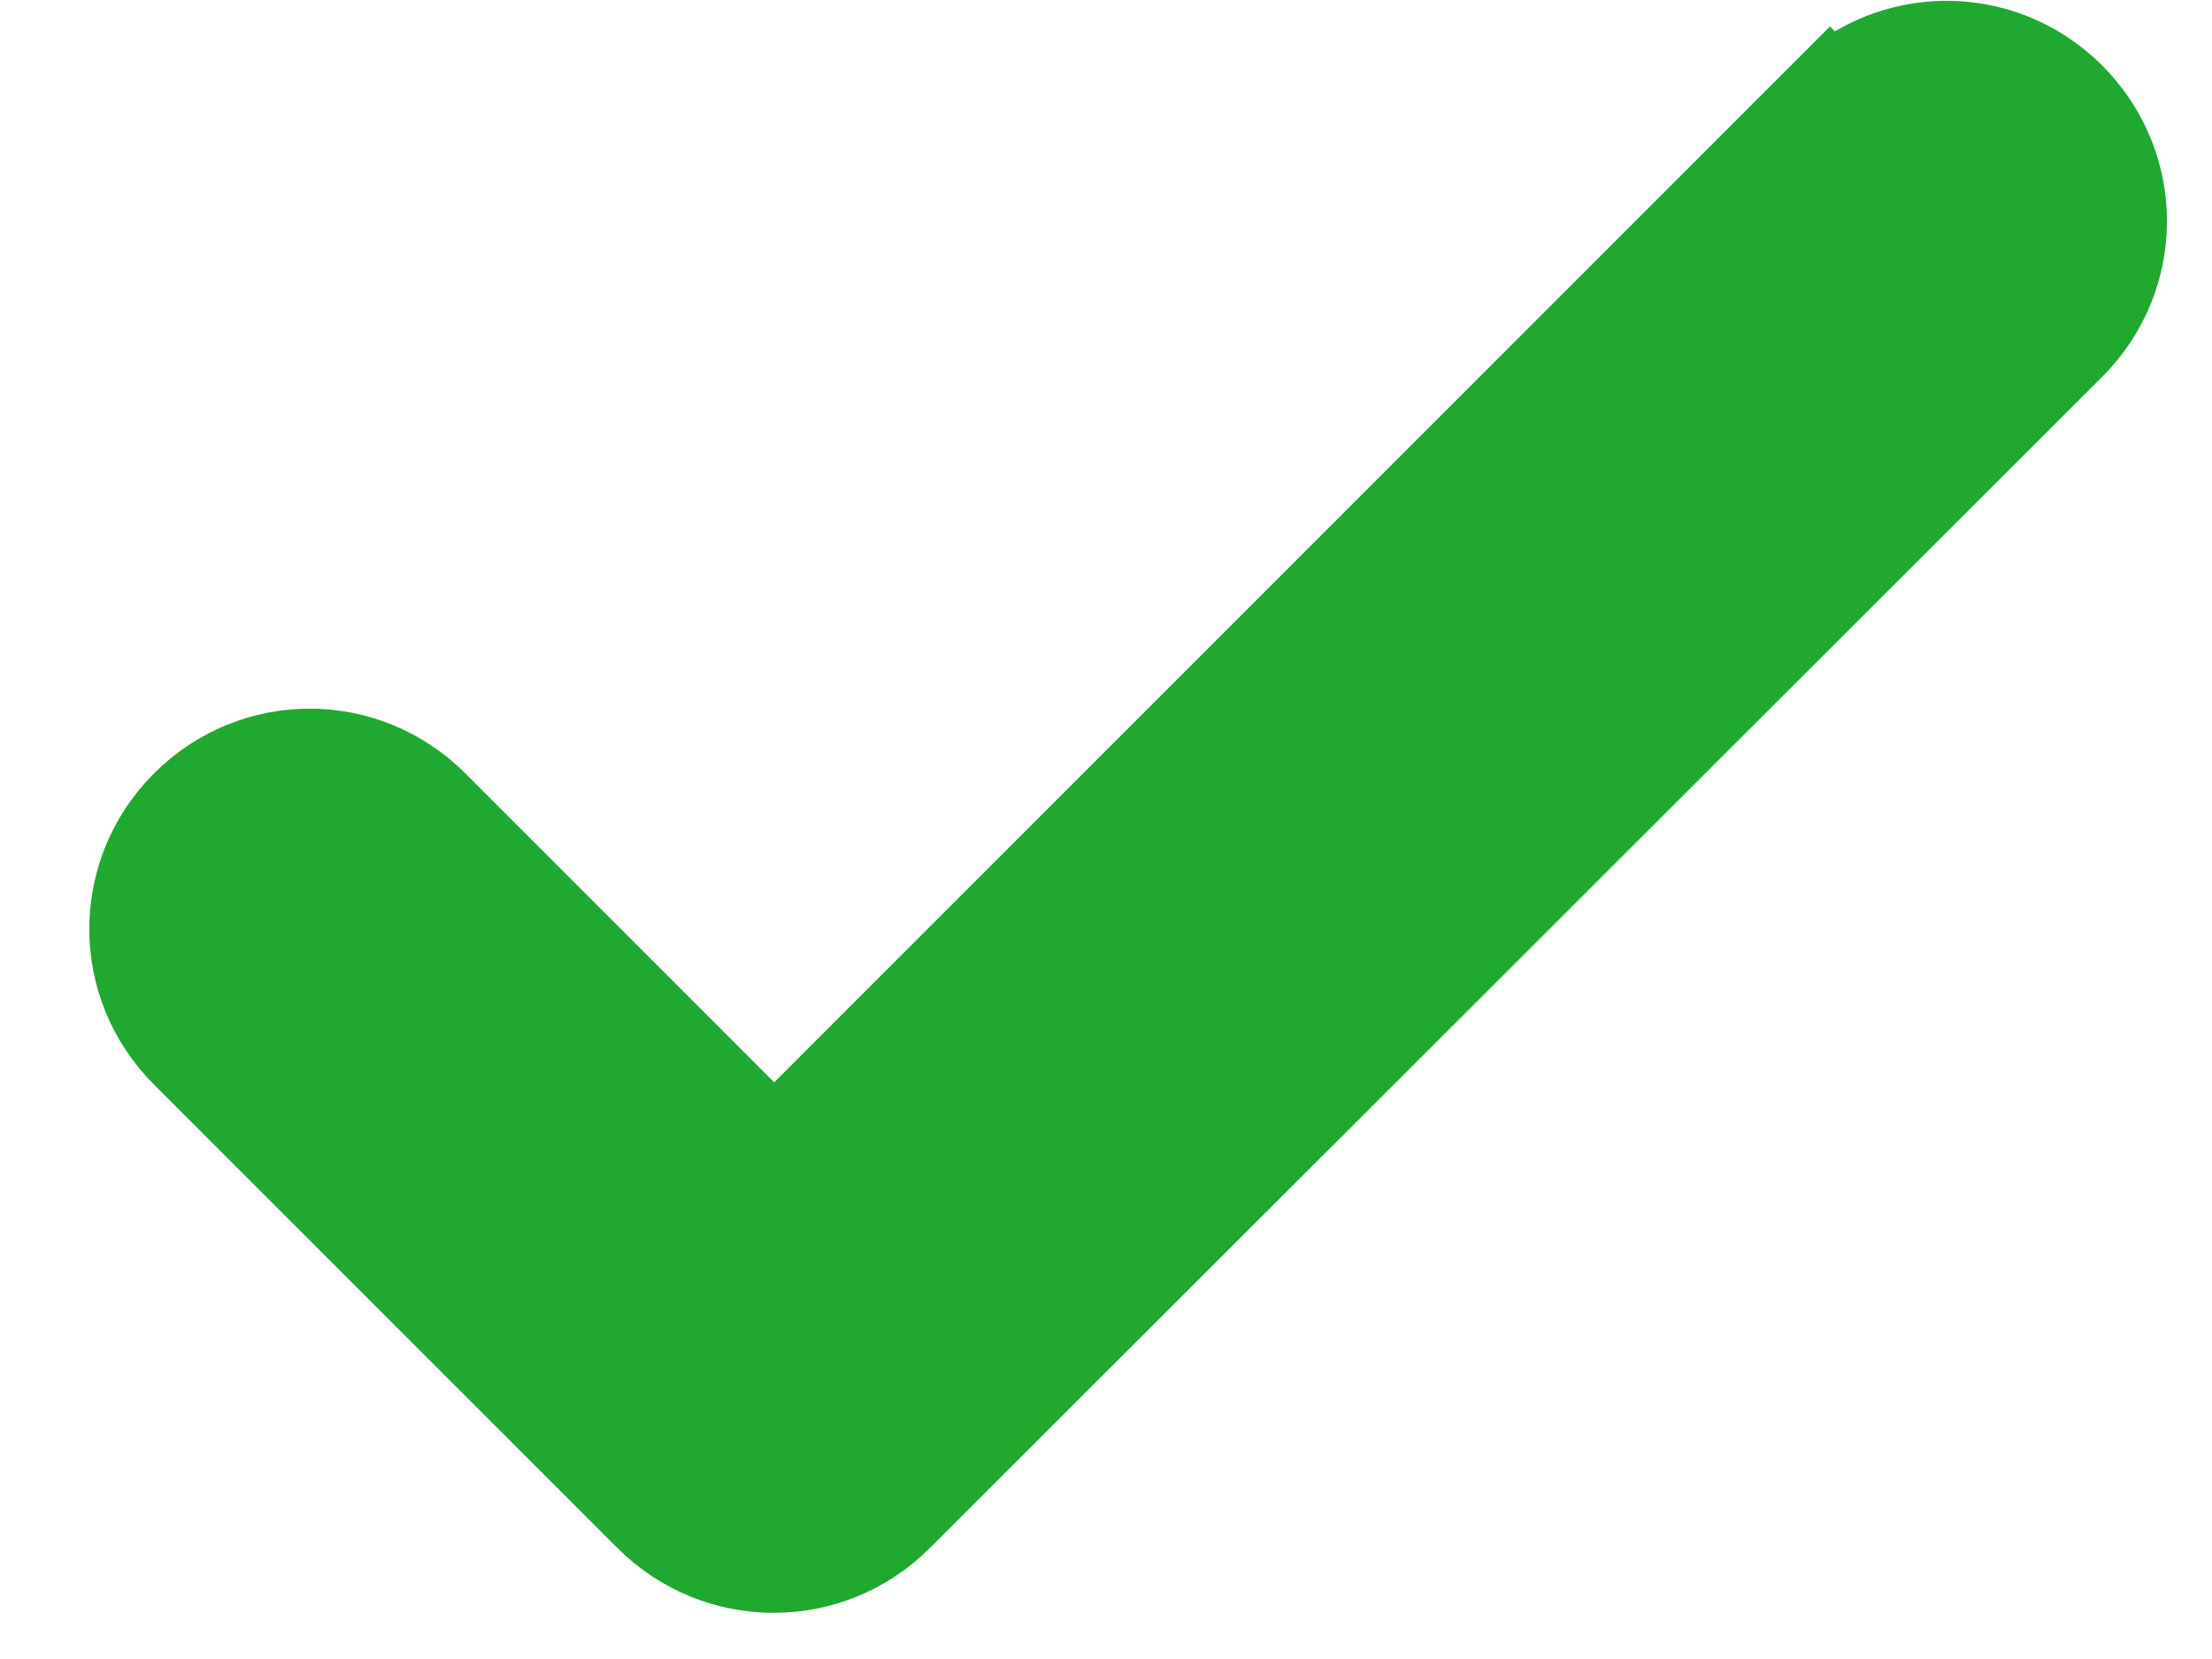 <svg width="20" height="15" viewBox="0 0 20 15" fill="none" xmlns="http://www.w3.org/2000/svg">
<path d="M18.653 3.054L18.654 3.053C19.239 2.468 19.239 1.532 18.654 0.946C18.068 0.361 17.132 0.361 16.546 0.946L16.899 1.299L16.546 0.946L7 10.493L3.854 7.346C3.268 6.761 2.332 6.761 1.746 7.346C1.161 7.932 1.161 8.868 1.746 9.453L5.936 13.643C6.522 14.229 7.468 14.229 8.054 13.643L18.653 3.054Z" fill="#1FA92F" stroke="#1FA92F"/>
</svg>
